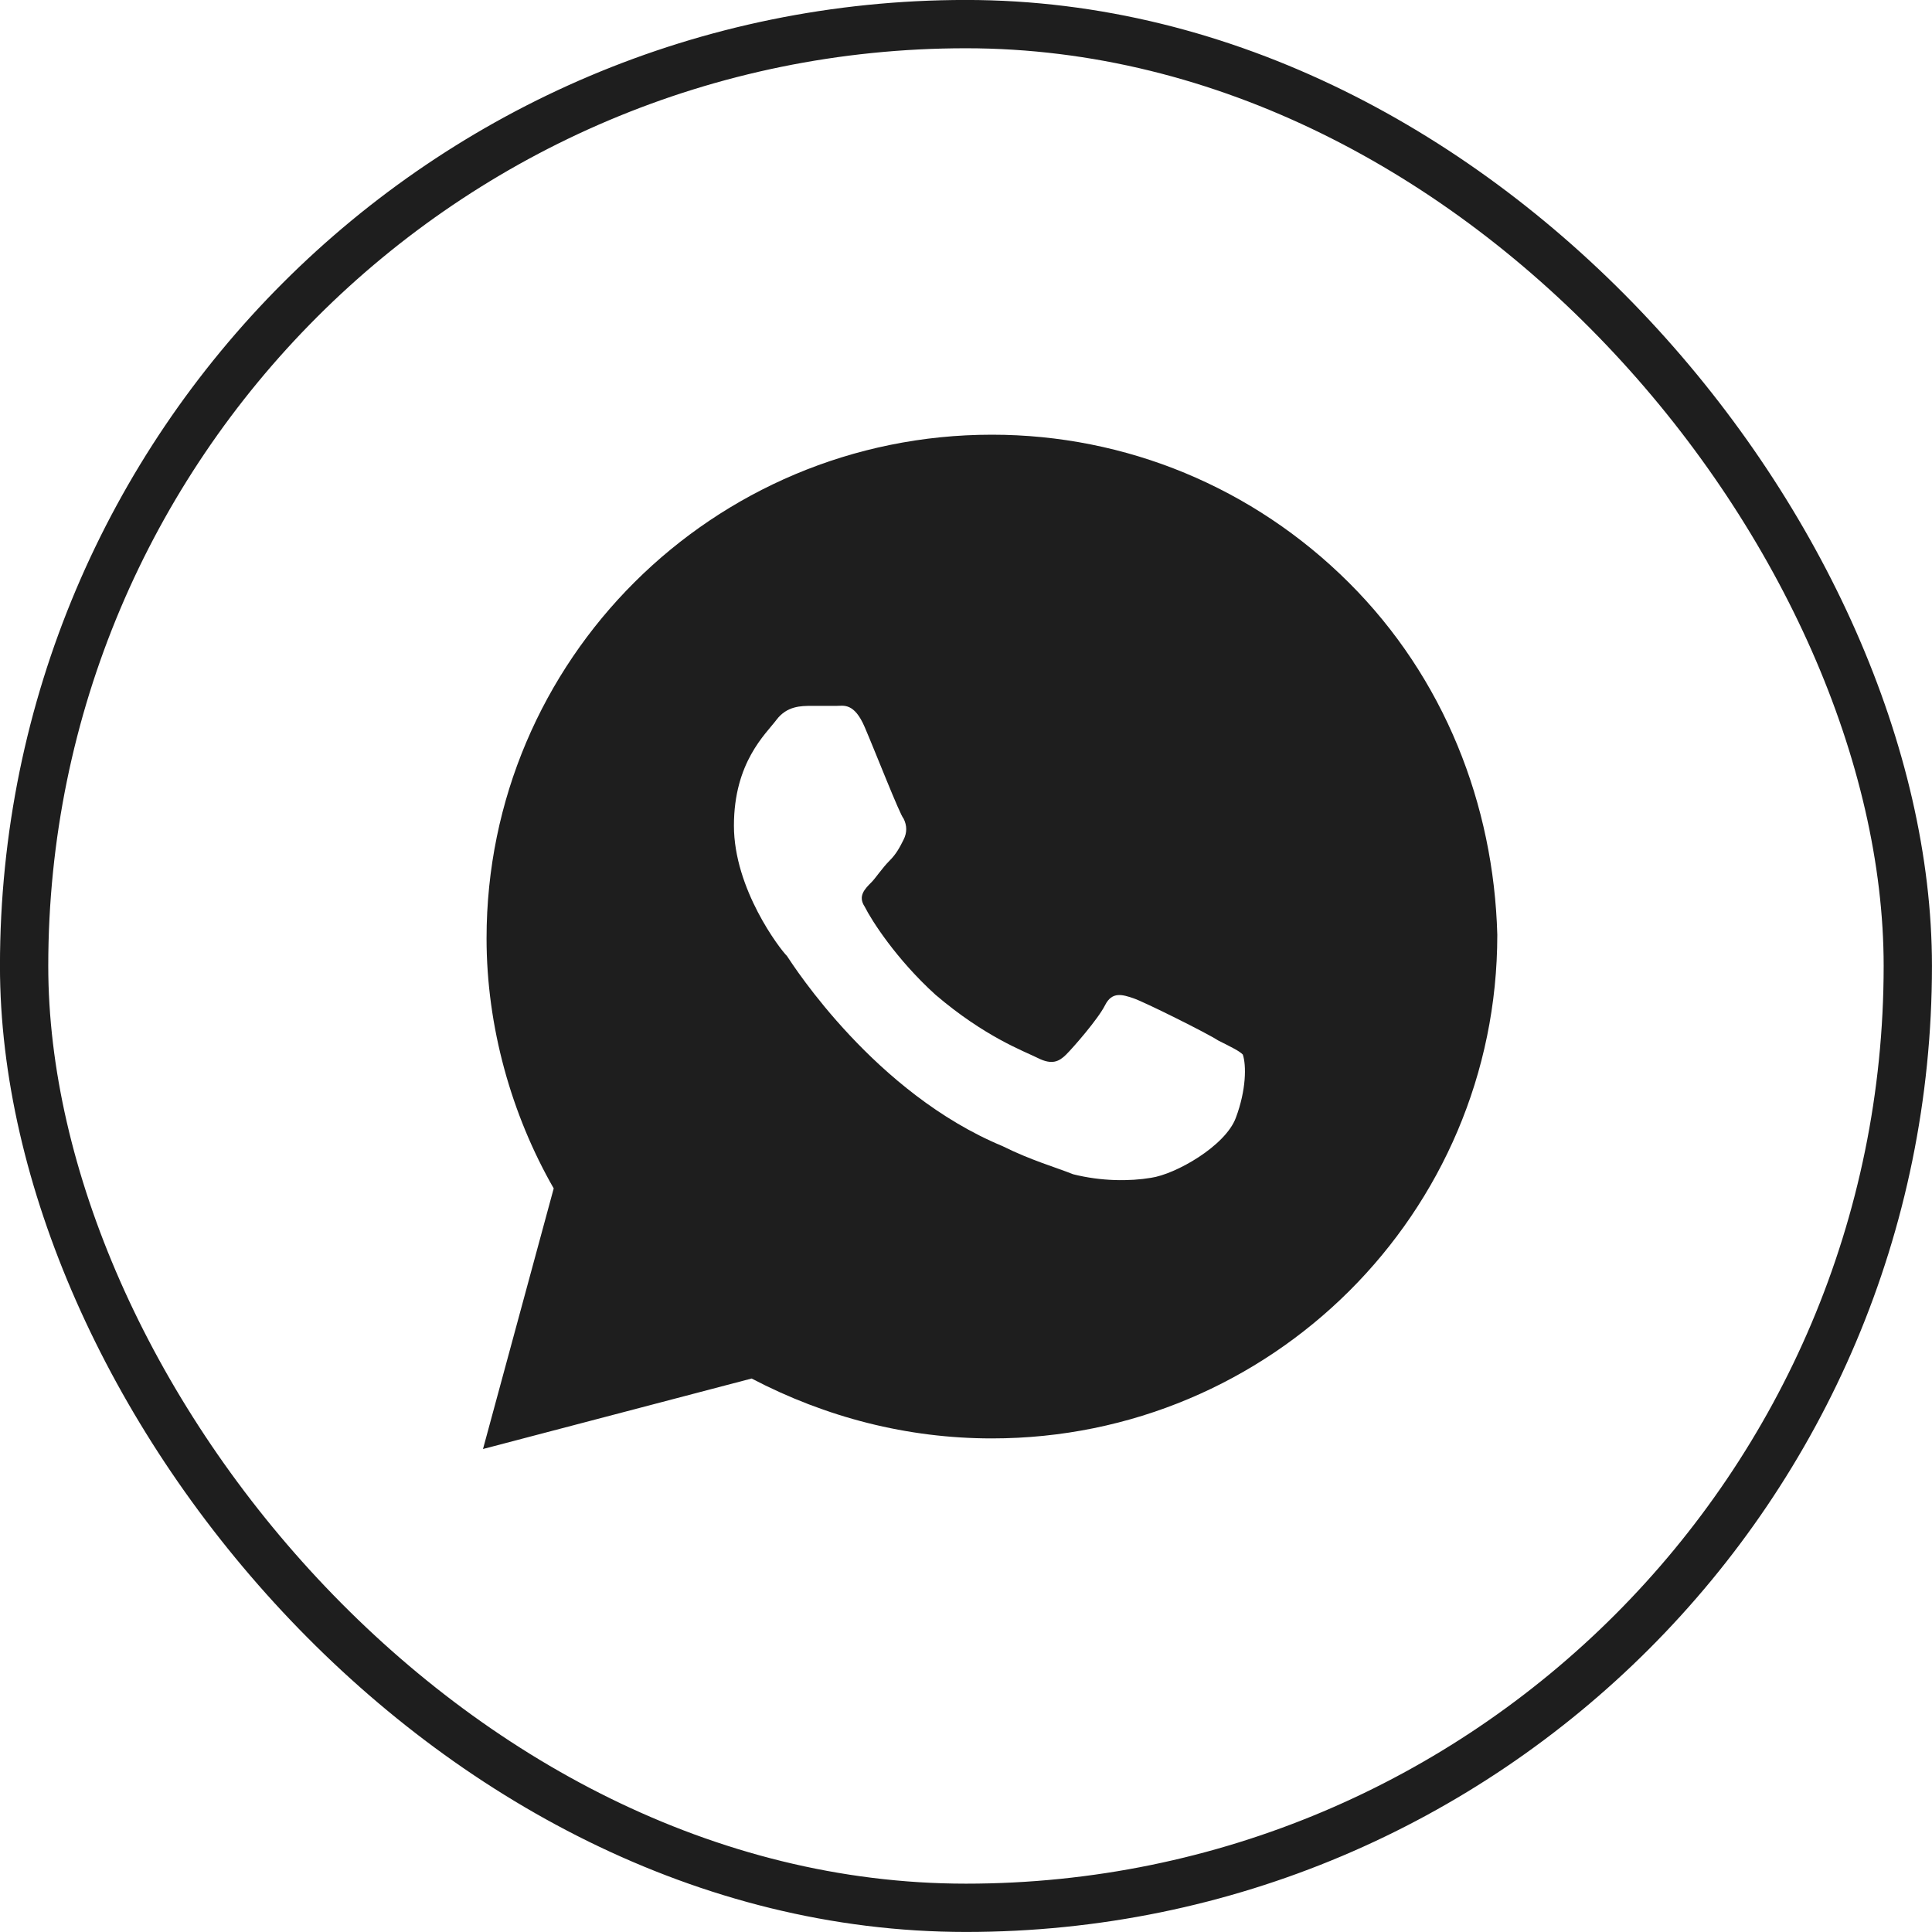 <?xml version="1.0" encoding="UTF-8"?> <svg xmlns="http://www.w3.org/2000/svg" width="25" height="25" viewBox="0 0 25 25" fill="none"><rect x="0.312" y="0.312" width="24.375" height="24.375" rx="12.188" stroke="#1E1E1E" stroke-width="0.625"></rect><path d="M17.454 7.539C16.22 6.309 14.573 5.625 12.835 5.625C9.223 5.625 6.296 8.542 6.296 12.142C6.296 13.281 6.616 14.421 7.165 15.378L6.25 18.75L9.726 17.838C10.686 18.34 11.738 18.613 12.835 18.613C16.448 18.613 19.375 15.697 19.375 12.096C19.329 10.41 18.689 8.77 17.454 7.539ZM15.991 14.466C15.854 14.831 15.213 15.195 14.893 15.241C14.619 15.287 14.253 15.287 13.887 15.195C13.659 15.104 13.338 15.013 12.973 14.831C11.326 14.147 10.274 12.507 10.183 12.37C10.091 12.279 9.497 11.504 9.497 10.684C9.497 9.863 9.909 9.499 10.046 9.316C10.183 9.134 10.366 9.134 10.503 9.134C10.595 9.134 10.732 9.134 10.823 9.134C10.915 9.134 11.052 9.089 11.189 9.408C11.326 9.727 11.646 10.547 11.692 10.592C11.738 10.684 11.738 10.775 11.692 10.866C11.646 10.957 11.601 11.048 11.509 11.139C11.418 11.23 11.326 11.367 11.28 11.413C11.189 11.504 11.098 11.595 11.189 11.732C11.28 11.914 11.601 12.415 12.104 12.871C12.744 13.418 13.247 13.6 13.43 13.691C13.613 13.783 13.704 13.737 13.796 13.646C13.887 13.555 14.207 13.19 14.299 13.008C14.39 12.825 14.527 12.871 14.665 12.917C14.802 12.962 15.625 13.372 15.762 13.463C15.945 13.555 16.037 13.6 16.082 13.646C16.128 13.783 16.128 14.102 15.991 14.466Z" fill="#1E1E1E"></path></svg> 